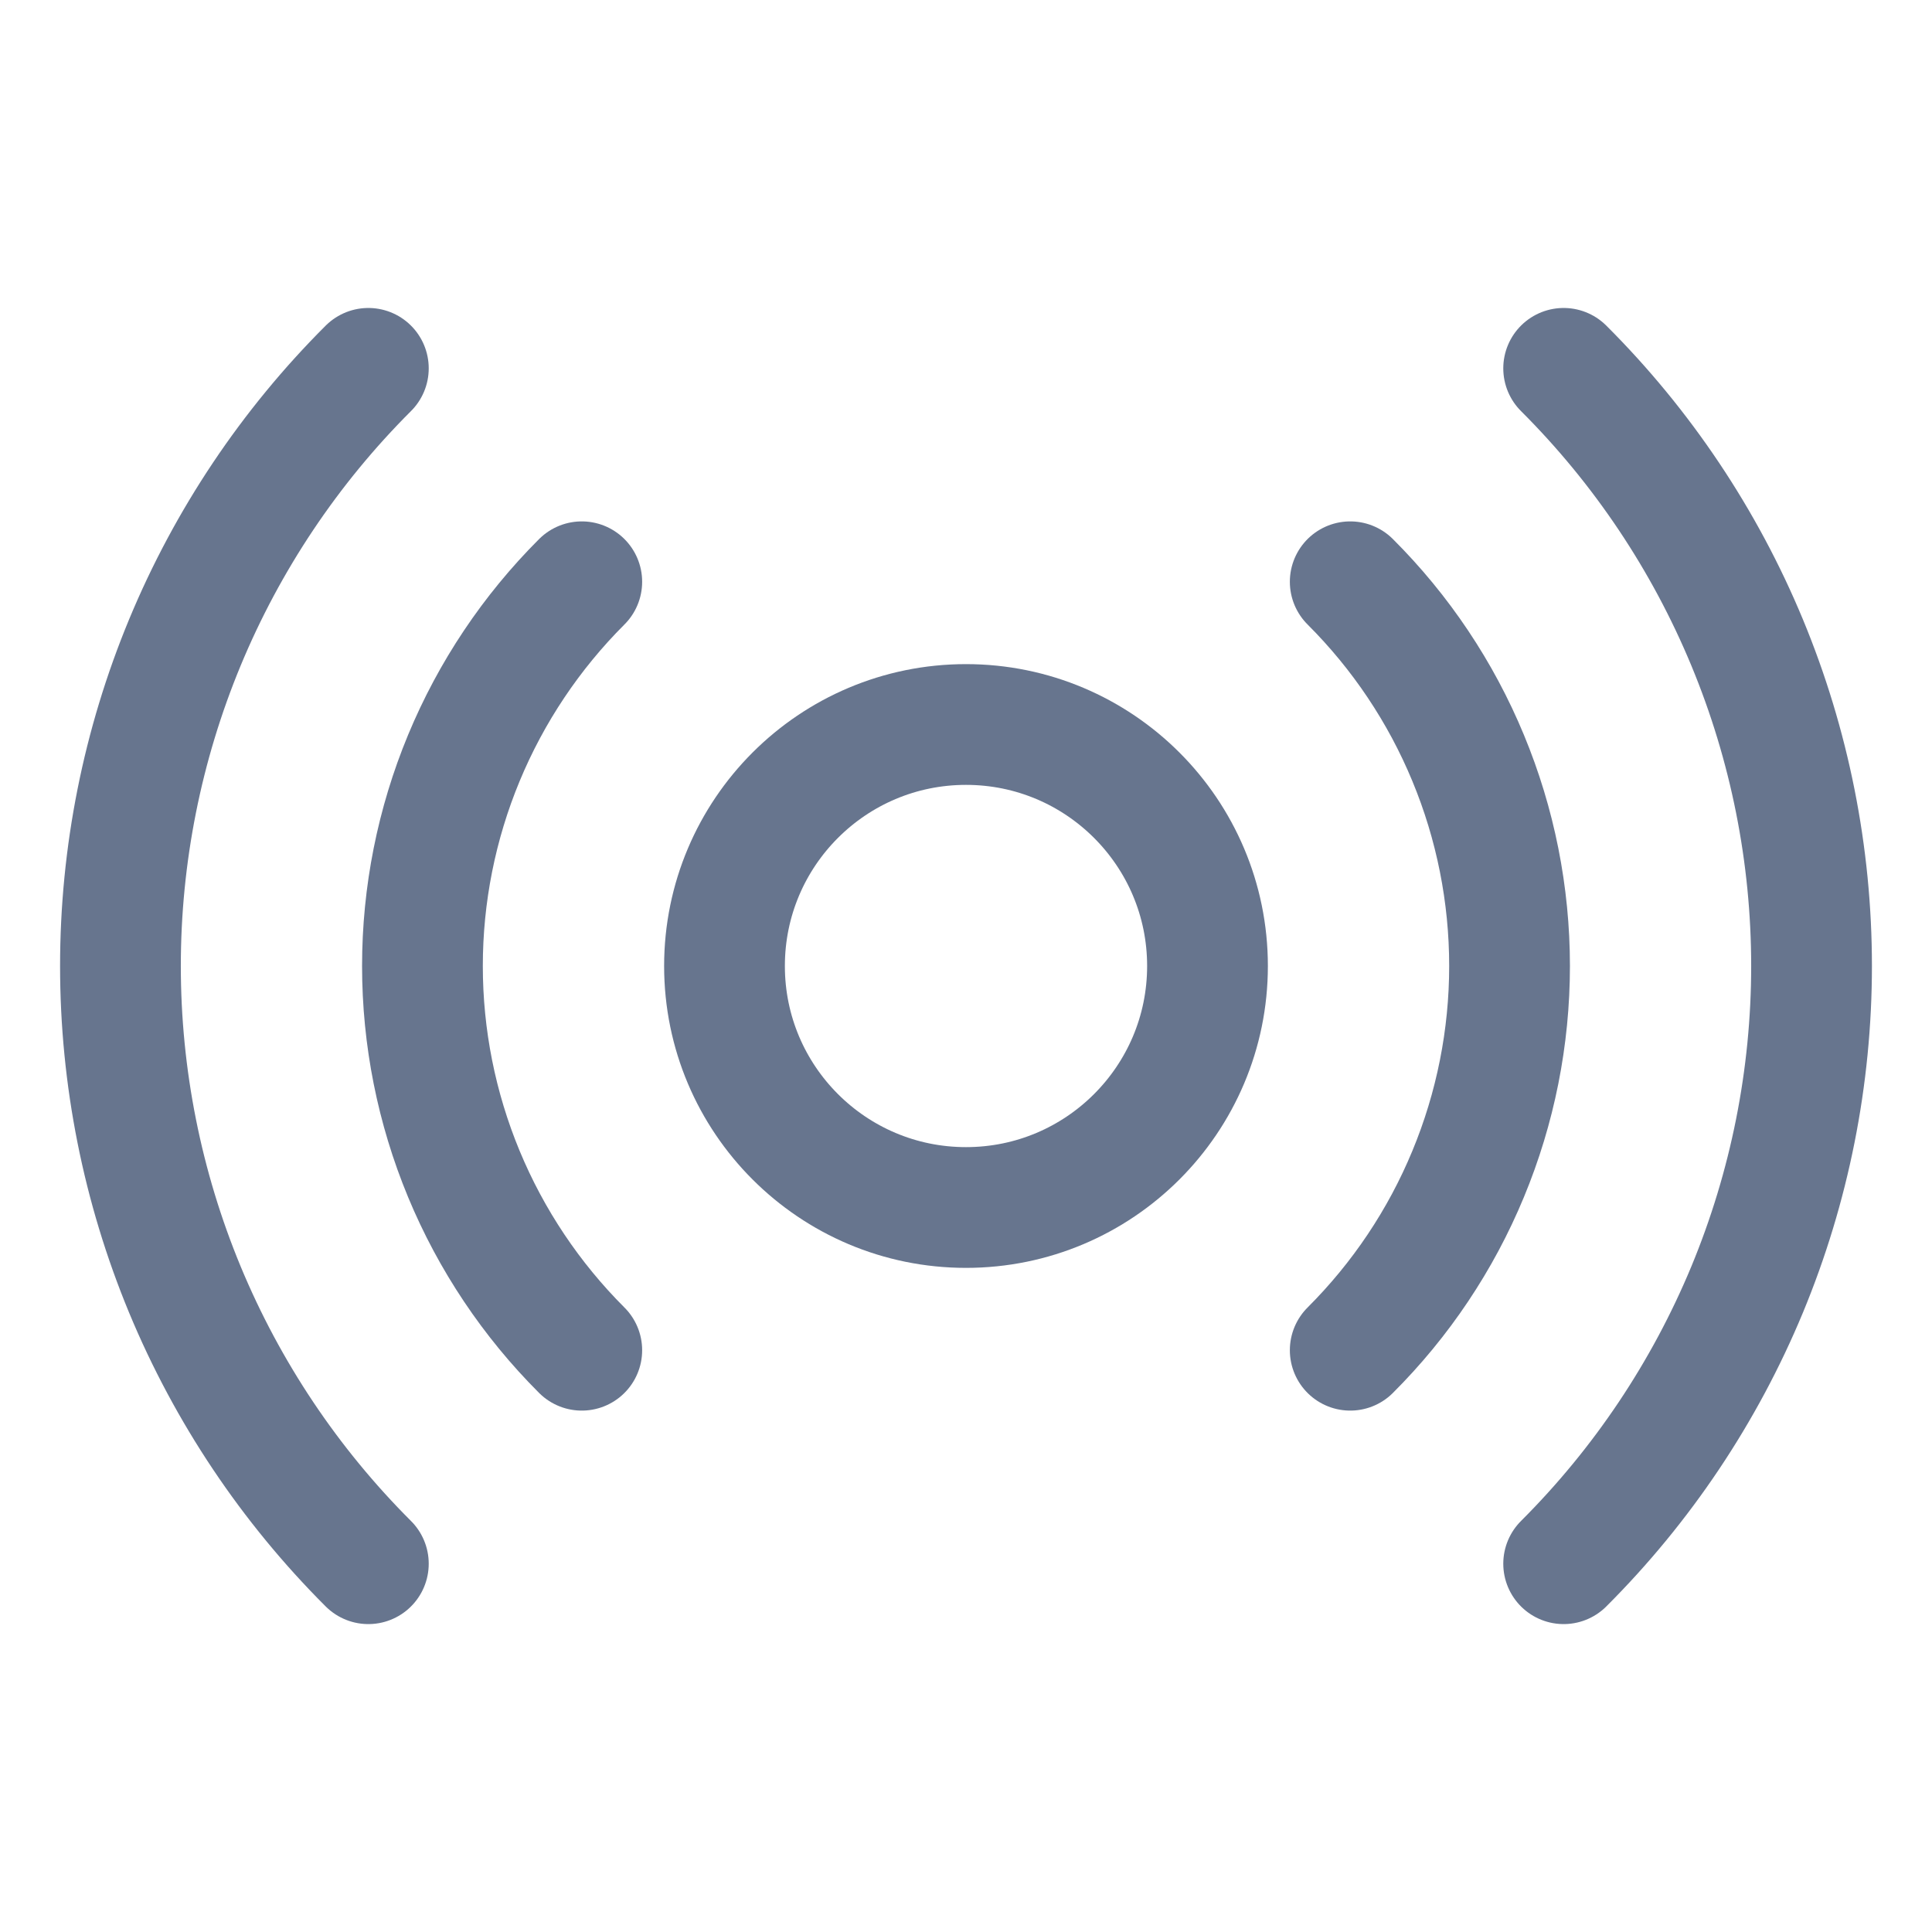 <svg width="32" height="32" viewBox="0 0 32 32" fill="none" xmlns="http://www.w3.org/2000/svg">
<path d="M16 20C18.209 20 20 18.209 20 16C20 13.791 18.209 12 16 12C13.791 12 12 13.791 12 16C12 18.209 13.791 20 16 20Z" stroke="#67758E" stroke-width="2" stroke-linecap="round" stroke-linejoin="round"/>
<path d="M9.636 22.364C8.8 21.529 8.136 20.537 7.683 19.445C7.23 18.353 6.997 17.182 6.997 16C6.997 14.818 7.23 13.647 7.683 12.555C8.136 11.463 8.8 10.471 9.636 9.636" stroke="#67758E" stroke-width="2" stroke-linecap="round" stroke-linejoin="round"/>
<path d="M22.364 9.636C23.201 10.471 23.865 11.463 24.317 12.555C24.77 13.647 25.003 14.818 25.003 16C25.003 17.182 24.77 18.353 24.317 19.445C23.865 20.537 23.201 21.529 22.364 22.364" stroke="#67758E" stroke-width="2" stroke-linecap="round" stroke-linejoin="round"/>
<path d="M6.101 25.9C4.799 24.6 3.767 23.057 3.062 21.359C2.358 19.66 1.995 17.839 1.995 16C1.995 14.161 2.358 12.34 3.062 10.642C3.767 8.943 4.799 7.4 6.101 6.101" stroke="#67758E" stroke-width="2" stroke-linecap="round" stroke-linejoin="round"/>
<path d="M25.899 6.101C27.201 7.4 28.233 8.943 28.938 10.642C29.642 12.34 30.005 14.161 30.005 16C30.005 17.839 29.642 19.66 28.938 21.359C28.233 23.057 27.201 24.6 25.899 25.9" stroke="#67758E" stroke-width="2" stroke-linecap="round" stroke-linejoin="round"/>
</svg>
